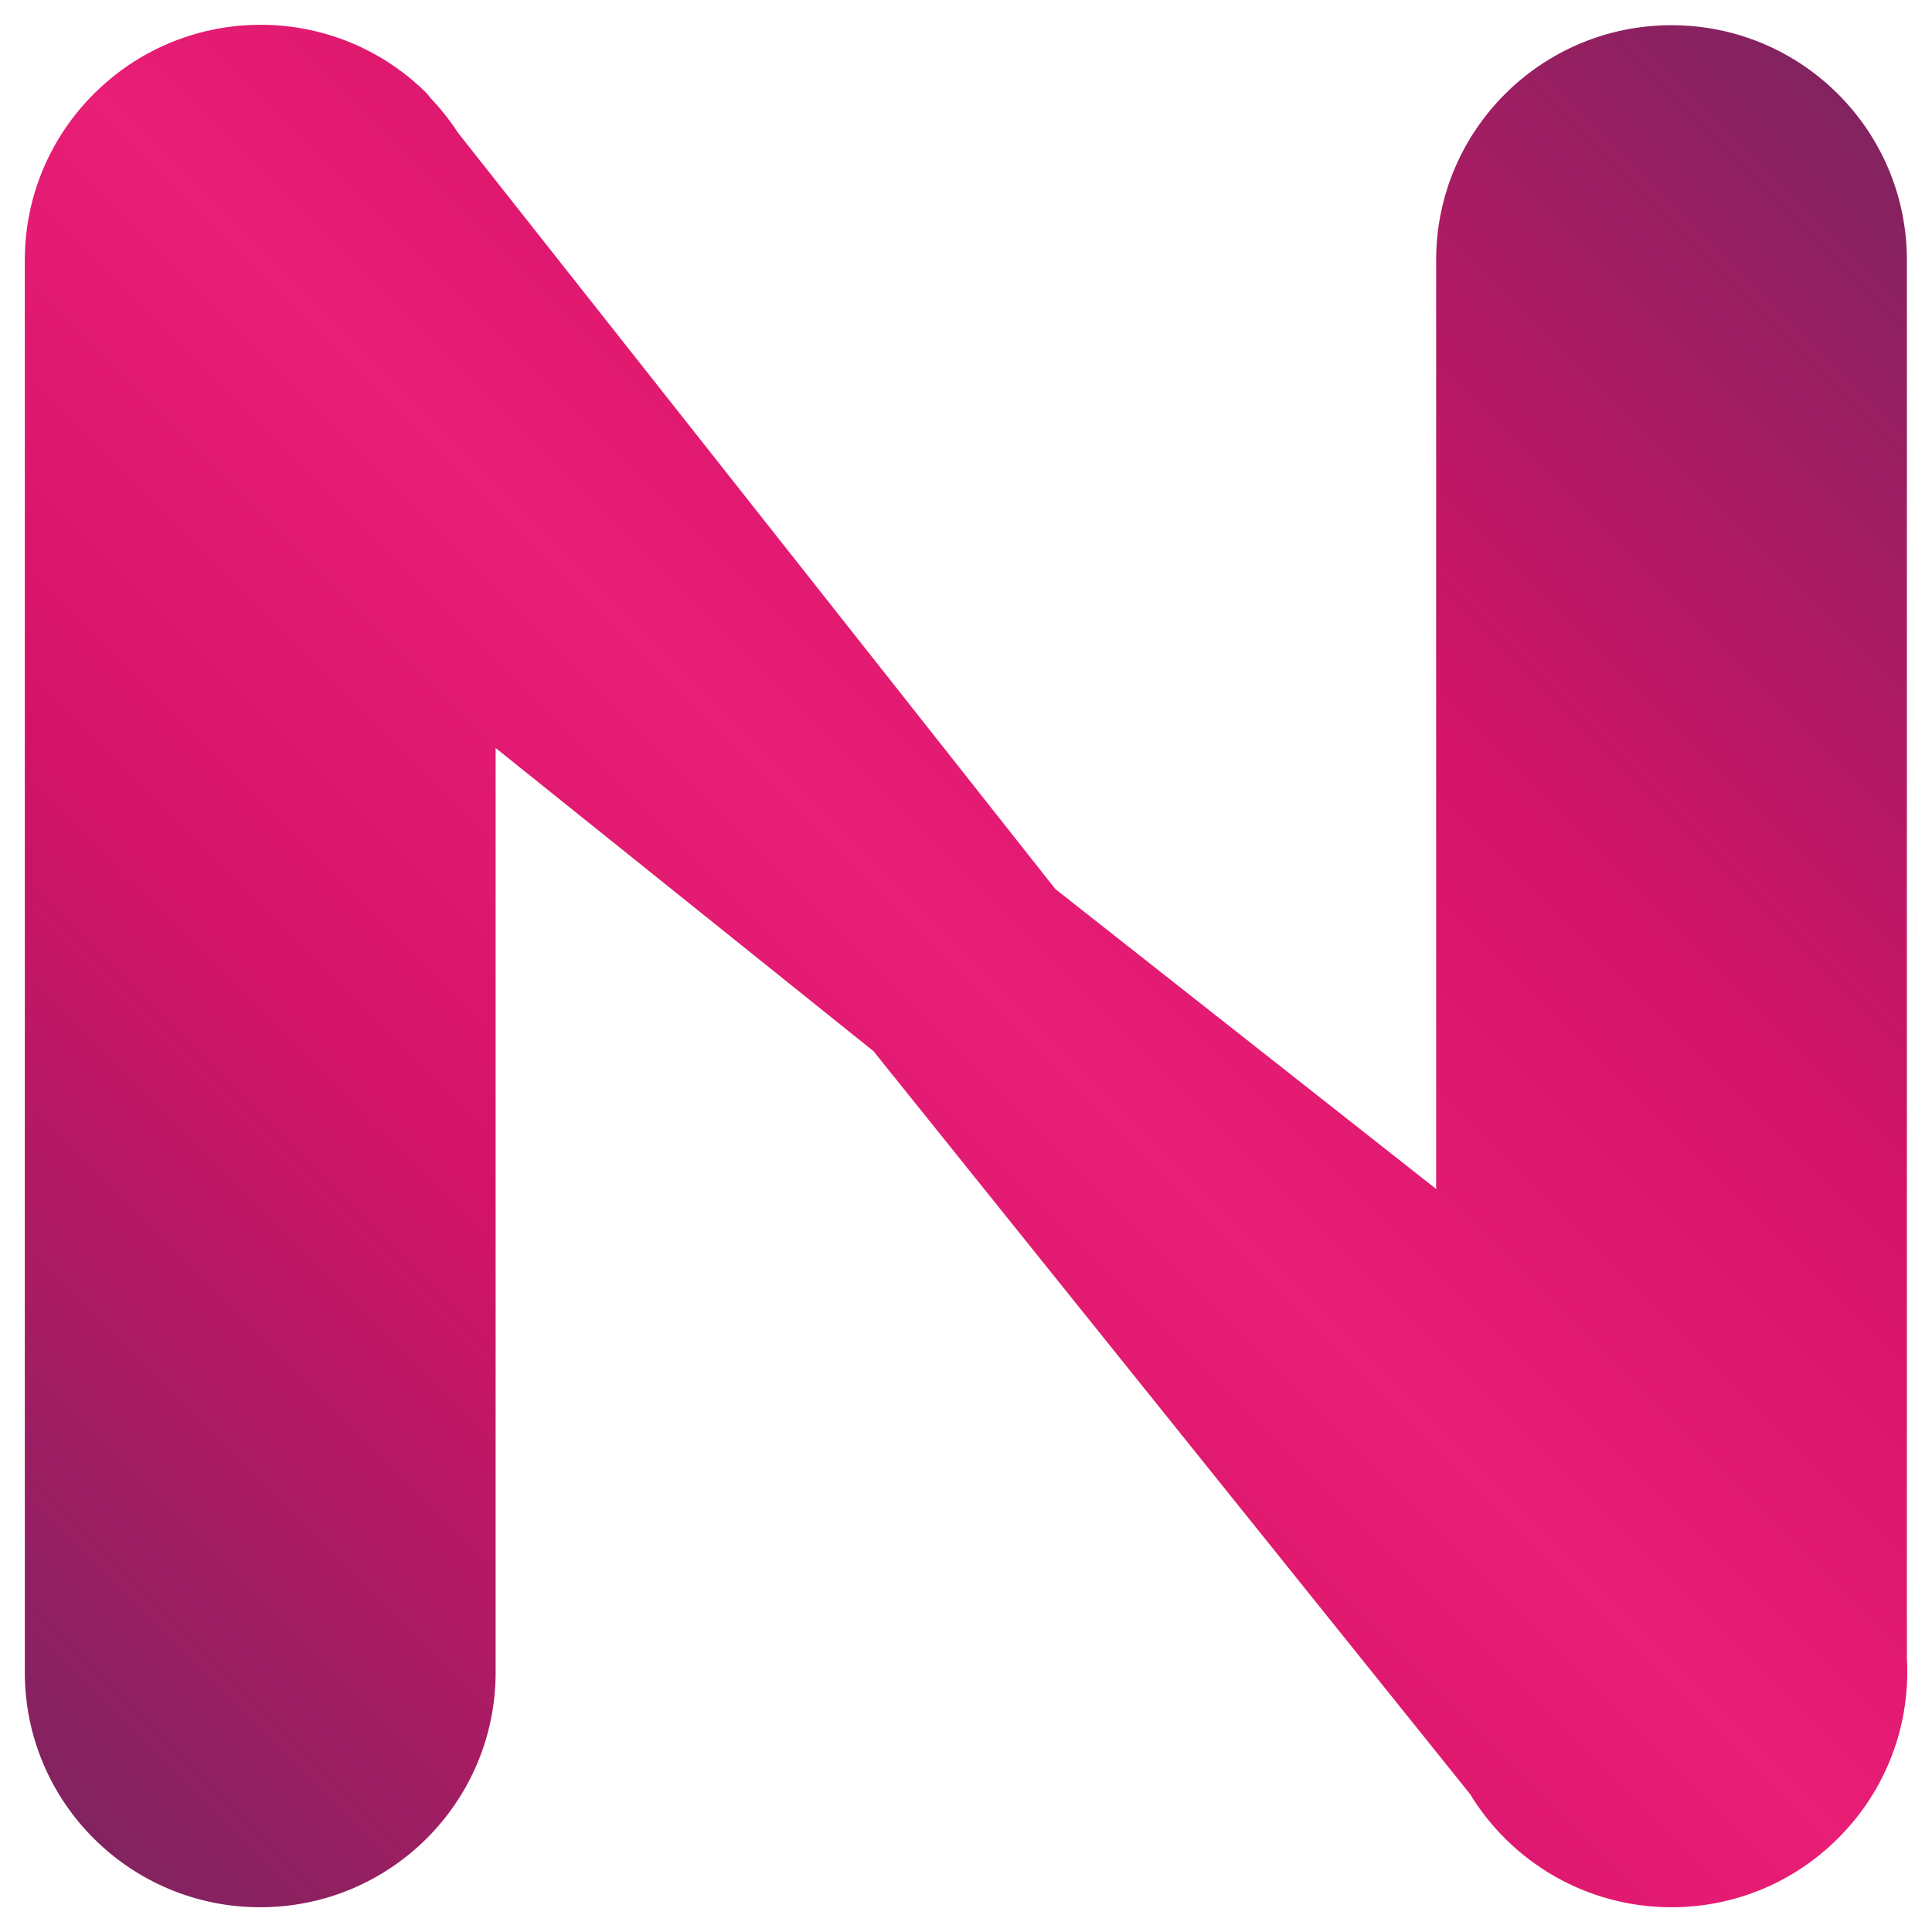 <svg width="26" height="26" viewBox="0 0 26 26" fill="none" xmlns="http://www.w3.org/2000/svg">
<path d="M24.907 24.553C24.918 24.54 24.93 24.527 24.941 24.514C25.465 23.882 25.706 23.095 25.662 22.32V3.5C25.662 1.754 24.244 0.339 22.494 0.339C20.745 0.339 19.327 1.754 19.327 3.5V16.001L14.202 11.964L6.163 1.786C6.055 1.621 5.932 1.465 5.797 1.323L5.75 1.263C4.548 0.06 2.619 0.025 1.374 1.158C1.361 1.17 1.348 1.183 1.334 1.196C1.313 1.216 1.291 1.236 1.269 1.256C1.268 1.258 1.267 1.259 1.266 1.26C0.691 1.833 0.334 2.625 0.334 3.5V22.506C0.334 24.252 1.752 25.667 3.502 25.667C5.251 25.667 6.67 24.252 6.67 22.506V10.066L11.755 14.146L19.783 24.143C20.339 25.056 21.345 25.667 22.494 25.667C23.427 25.667 24.265 25.265 24.845 24.624C24.866 24.601 24.886 24.577 24.907 24.553Z" fill="url(#paint0_linear_4765_1807)"/>
<defs>
<linearGradient id="paint0_linear_4765_1807" x1="24.735" y1="1.265" x2="1.261" y2="24.74" gradientUnits="userSpaceOnUse">
<stop stop-color="#82235F"/>
<stop offset="0.3" stop-color="#D41367"/>
<stop offset="0.5" stop-color="#E91E76"/>
<stop offset="0.7" stop-color="#D41367"/>
<stop offset="1" stop-color="#82235F"/>
</linearGradient>
</defs>
</svg>
